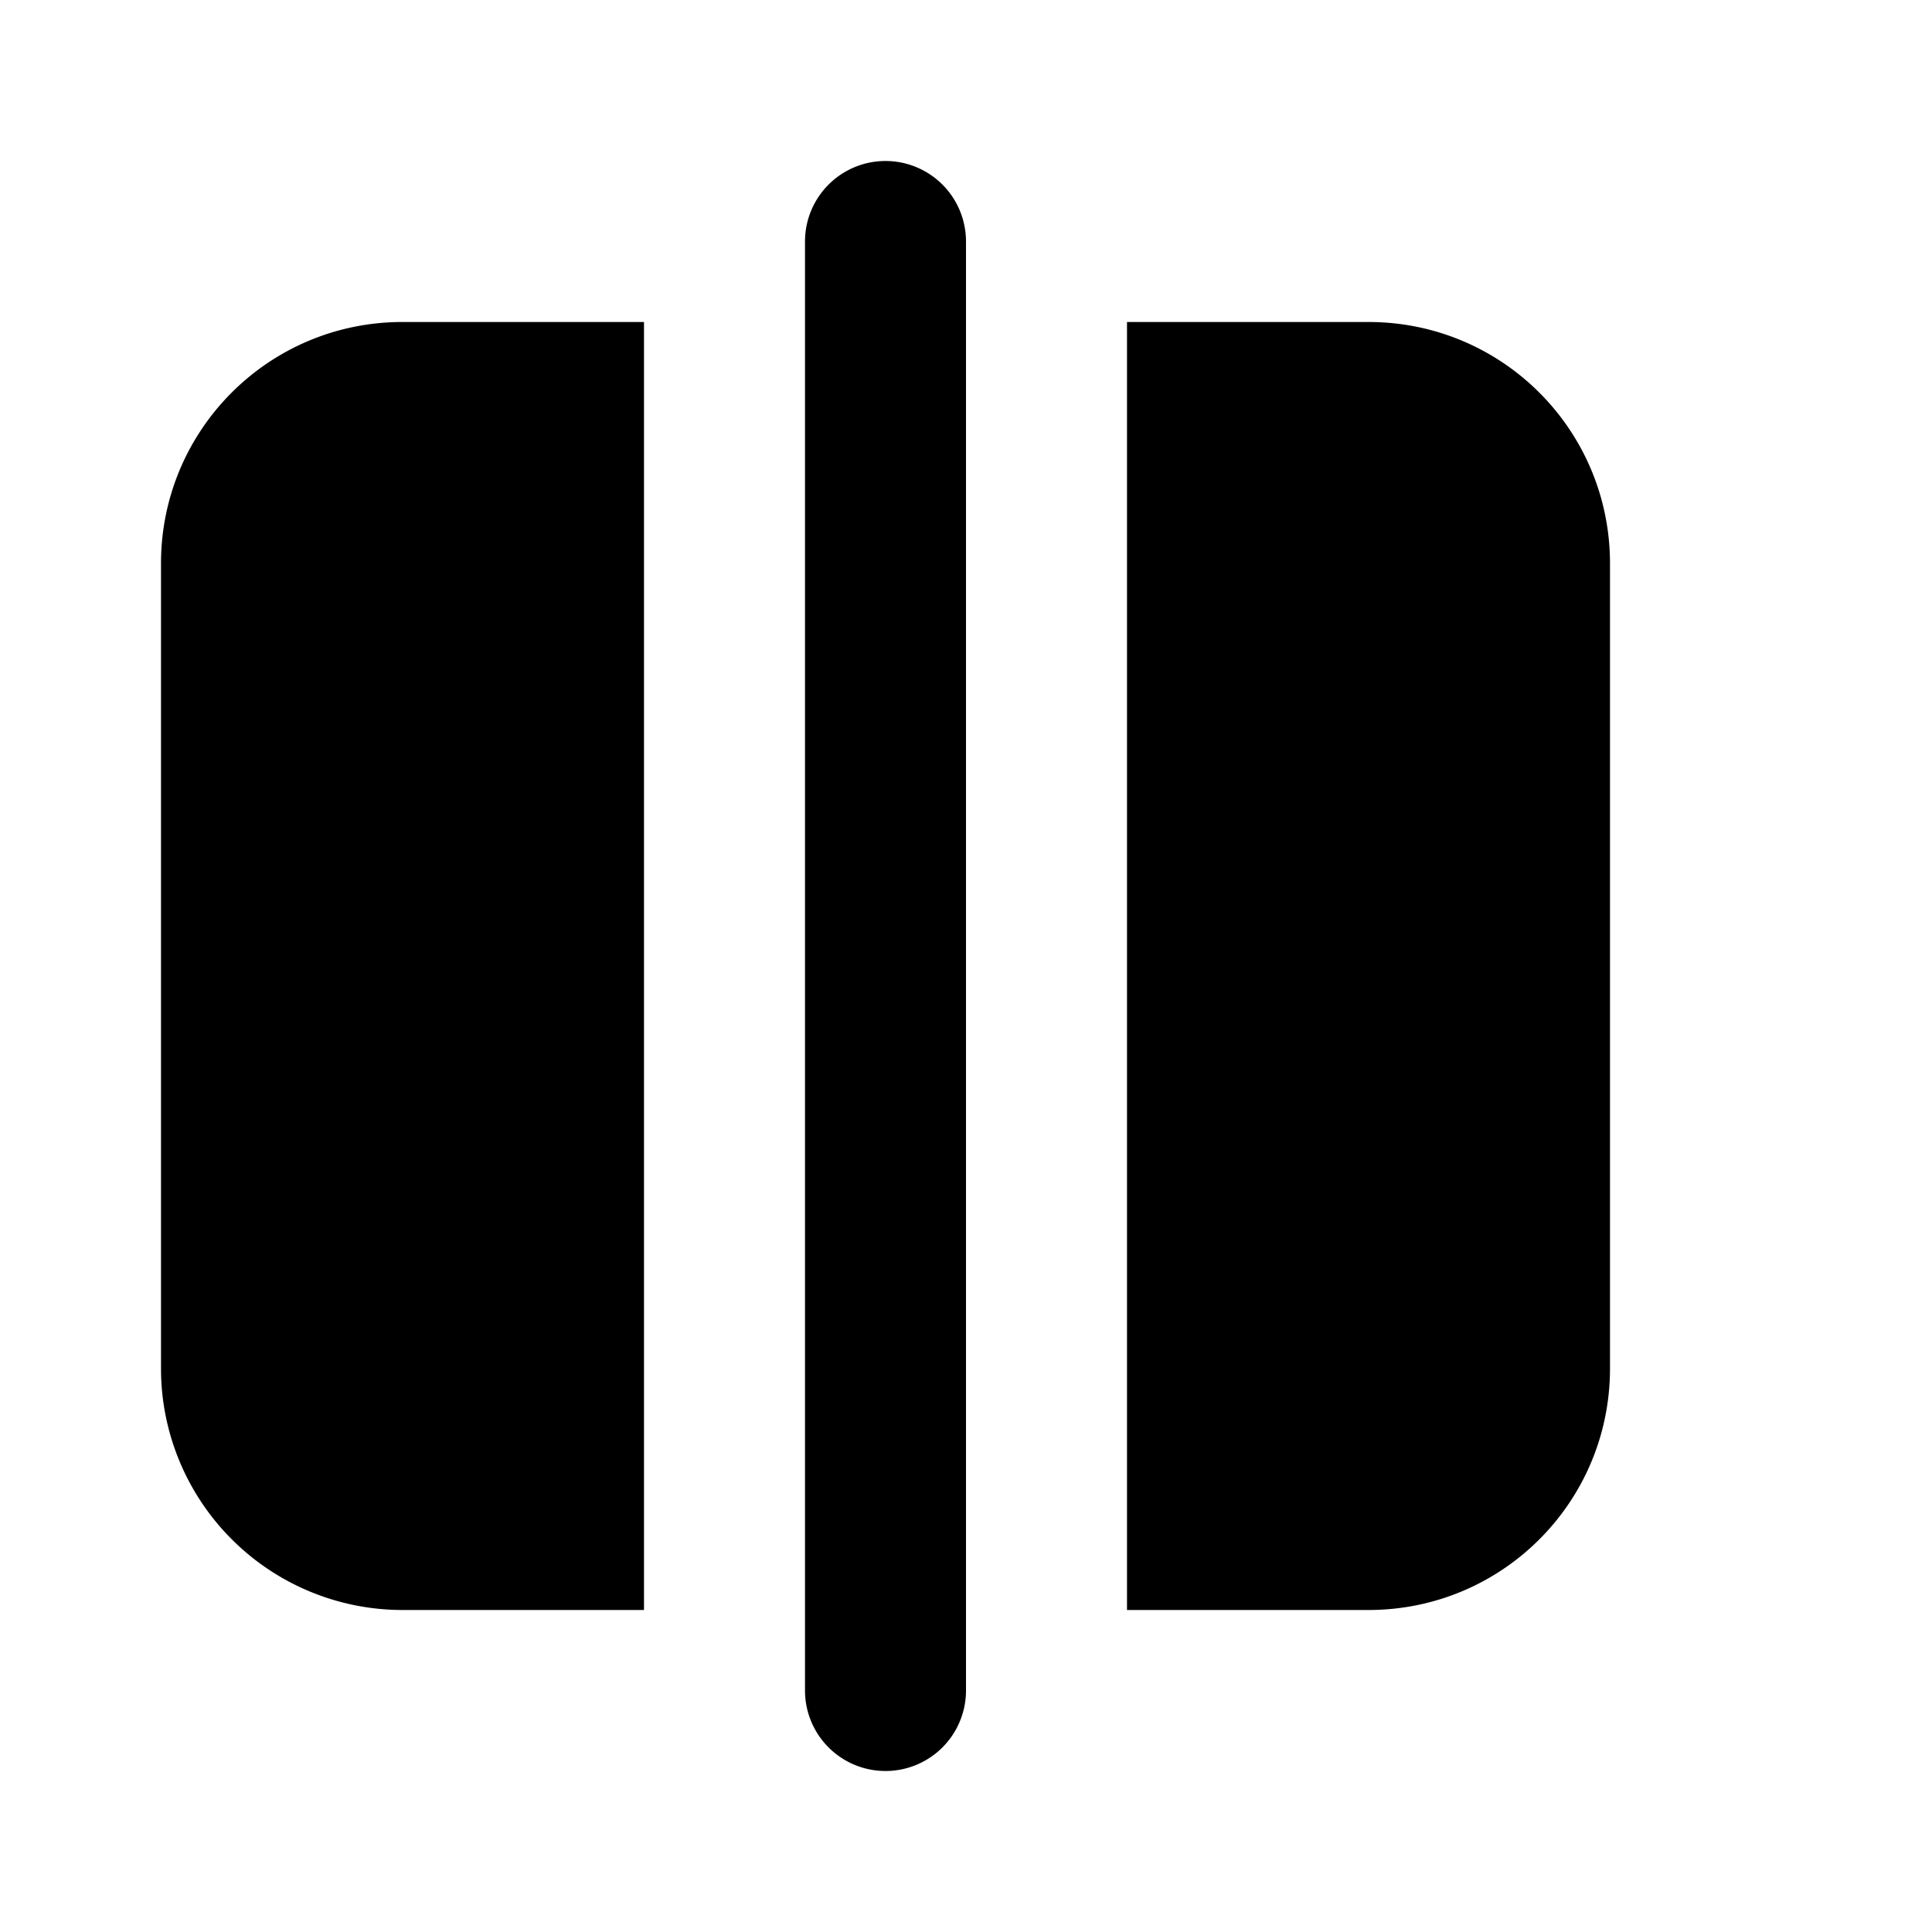 <svg width="12" height="12" viewBox="0 0 12 12" xmlns="http://www.w3.org/2000/svg"><path d="M6 1.5a.5.5 0 0 0-1 0v9a.5.5 0 0 0 1 0v-9Zm-5 2C1 2.67 1.67 2 2.5 2H4v8H2.5A1.5 1.5 0 0 1 1 8.5v-5ZM7 10h1.5c.83 0 1.5-.67 1.5-1.5v-5C10 2.67 9.33 2 8.5 2H7v8Z"/></svg>